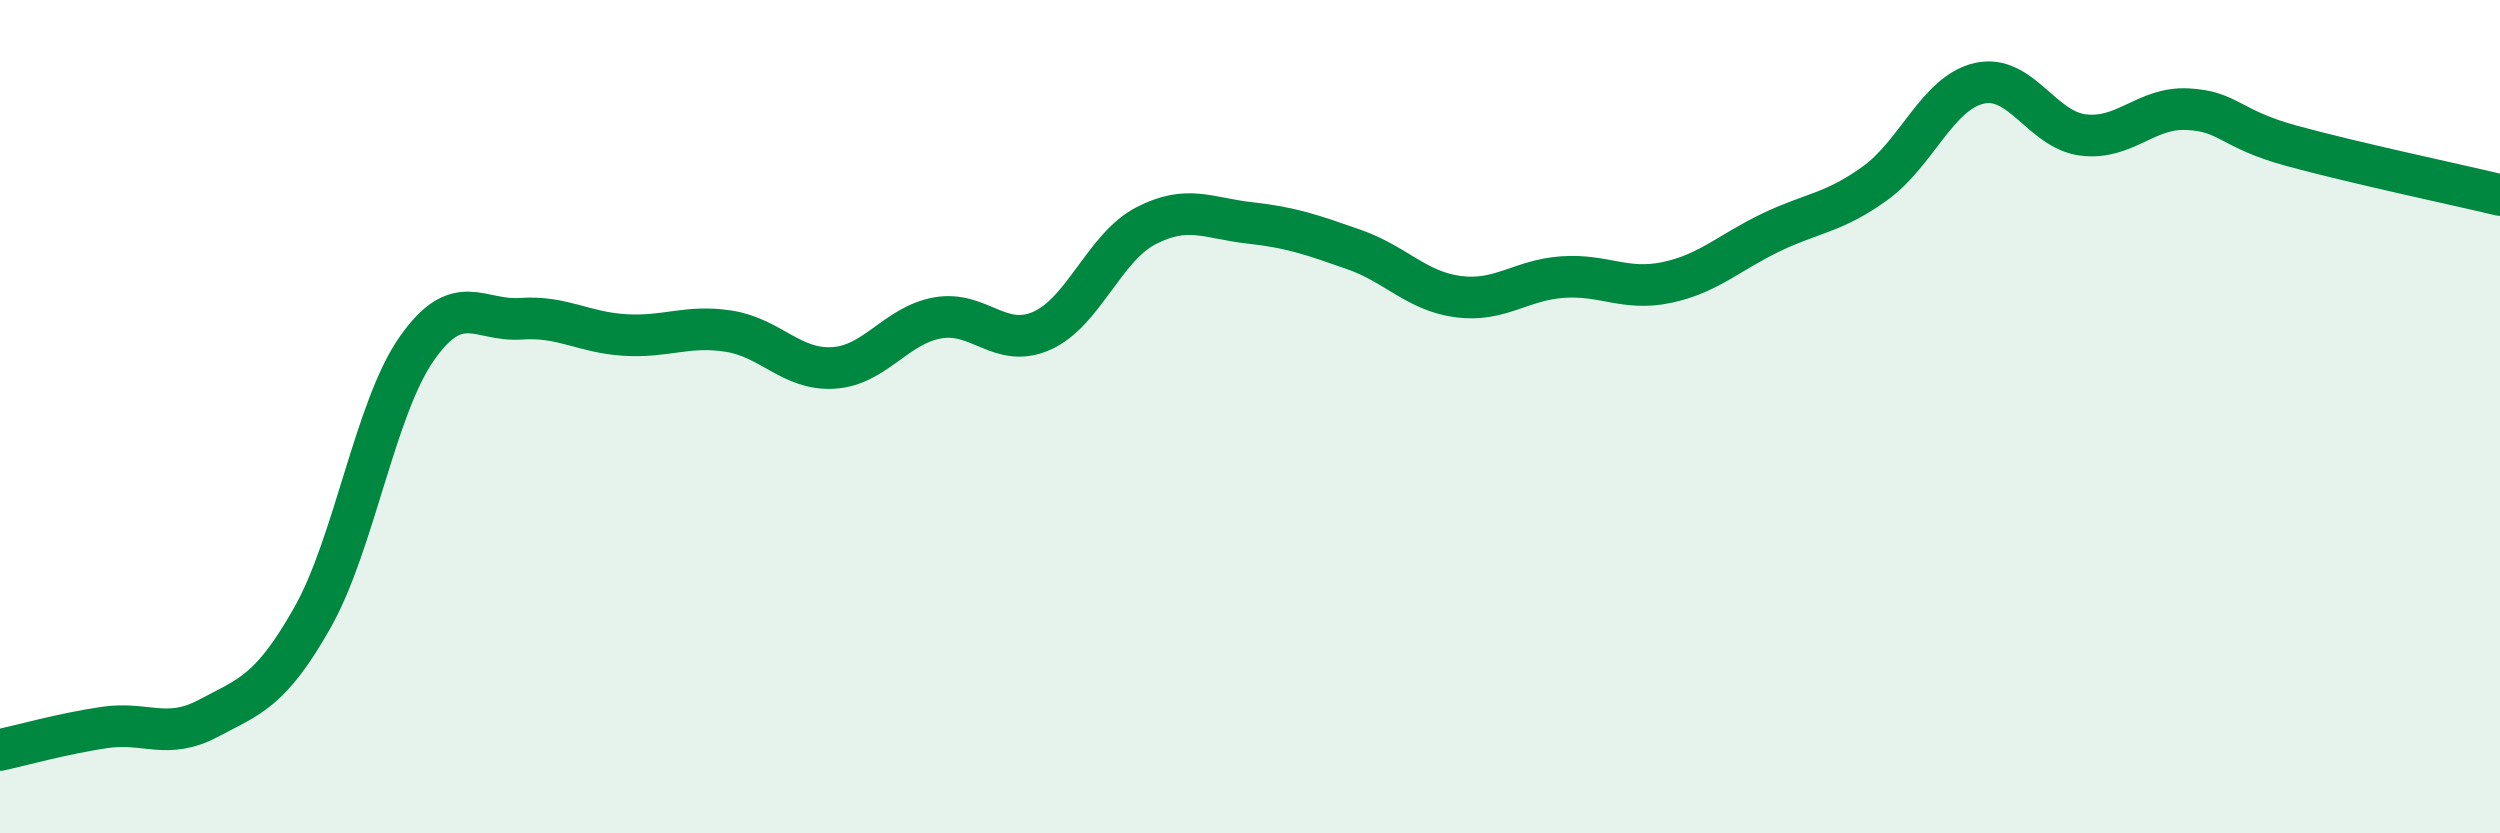 
    <svg width="60" height="20" viewBox="0 0 60 20" xmlns="http://www.w3.org/2000/svg">
      <path
        d="M 0,18 C 0.5,17.89 1.5,17.61 2.5,17.46 C 3.5,17.31 4,17.77 5,17.24 C 6,16.71 6.5,16.59 7.5,14.82 C 8.5,13.05 9,9.8 10,8.37 C 11,6.94 11.5,7.72 12.5,7.65 C 13.5,7.58 14,7.98 15,8.04 C 16,8.1 16.5,7.79 17.5,7.95 C 18.5,8.11 19,8.89 20,8.83 C 21,8.77 21.5,7.81 22.5,7.63 C 23.5,7.45 24,8.38 25,7.94 C 26,7.5 26.5,5.94 27.5,5.42 C 28.5,4.9 29,5.24 30,5.35 C 31,5.46 31.5,5.64 32.5,5.99 C 33.5,6.34 34,6.99 35,7.12 C 36,7.25 36.5,6.72 37.5,6.65 C 38.5,6.58 39,6.99 40,6.78 C 41,6.57 41.5,6.06 42.5,5.58 C 43.5,5.1 44,5.12 45,4.4 C 46,3.68 46.5,2.23 47.5,2 C 48.5,1.77 49,3.12 50,3.24 C 51,3.36 51.5,2.57 52.5,2.62 C 53.5,2.67 53.5,3.09 55,3.5 C 56.5,3.91 59,4.44 60,4.68L60 20L0 20Z"
        fill="#008740"
        opacity="0.1"
        stroke-linecap="round"
        stroke-linejoin="round"
      />
      <path
        d="M 0,18 C 0.5,17.89 1.5,17.61 2.5,17.46 C 3.5,17.31 4,17.77 5,17.24 C 6,16.71 6.5,16.59 7.5,14.82 C 8.5,13.05 9,9.8 10,8.37 C 11,6.94 11.5,7.72 12.5,7.65 C 13.5,7.58 14,7.98 15,8.04 C 16,8.1 16.5,7.79 17.5,7.95 C 18.5,8.11 19,8.89 20,8.83 C 21,8.77 21.5,7.81 22.5,7.63 C 23.5,7.45 24,8.38 25,7.94 C 26,7.5 26.5,5.94 27.5,5.42 C 28.5,4.9 29,5.24 30,5.35 C 31,5.46 31.5,5.64 32.5,5.99 C 33.5,6.34 34,6.99 35,7.12 C 36,7.25 36.5,6.72 37.5,6.65 C 38.5,6.58 39,6.99 40,6.78 C 41,6.57 41.5,6.06 42.5,5.58 C 43.5,5.1 44,5.12 45,4.4 C 46,3.68 46.5,2.23 47.5,2 C 48.5,1.77 49,3.12 50,3.24 C 51,3.36 51.5,2.57 52.5,2.62 C 53.5,2.67 53.5,3.09 55,3.5 C 56.5,3.91 59,4.44 60,4.68"
        stroke="#008740"
        stroke-width="1"
        fill="none"
        stroke-linecap="round"
        stroke-linejoin="round"
      />
    </svg>
  